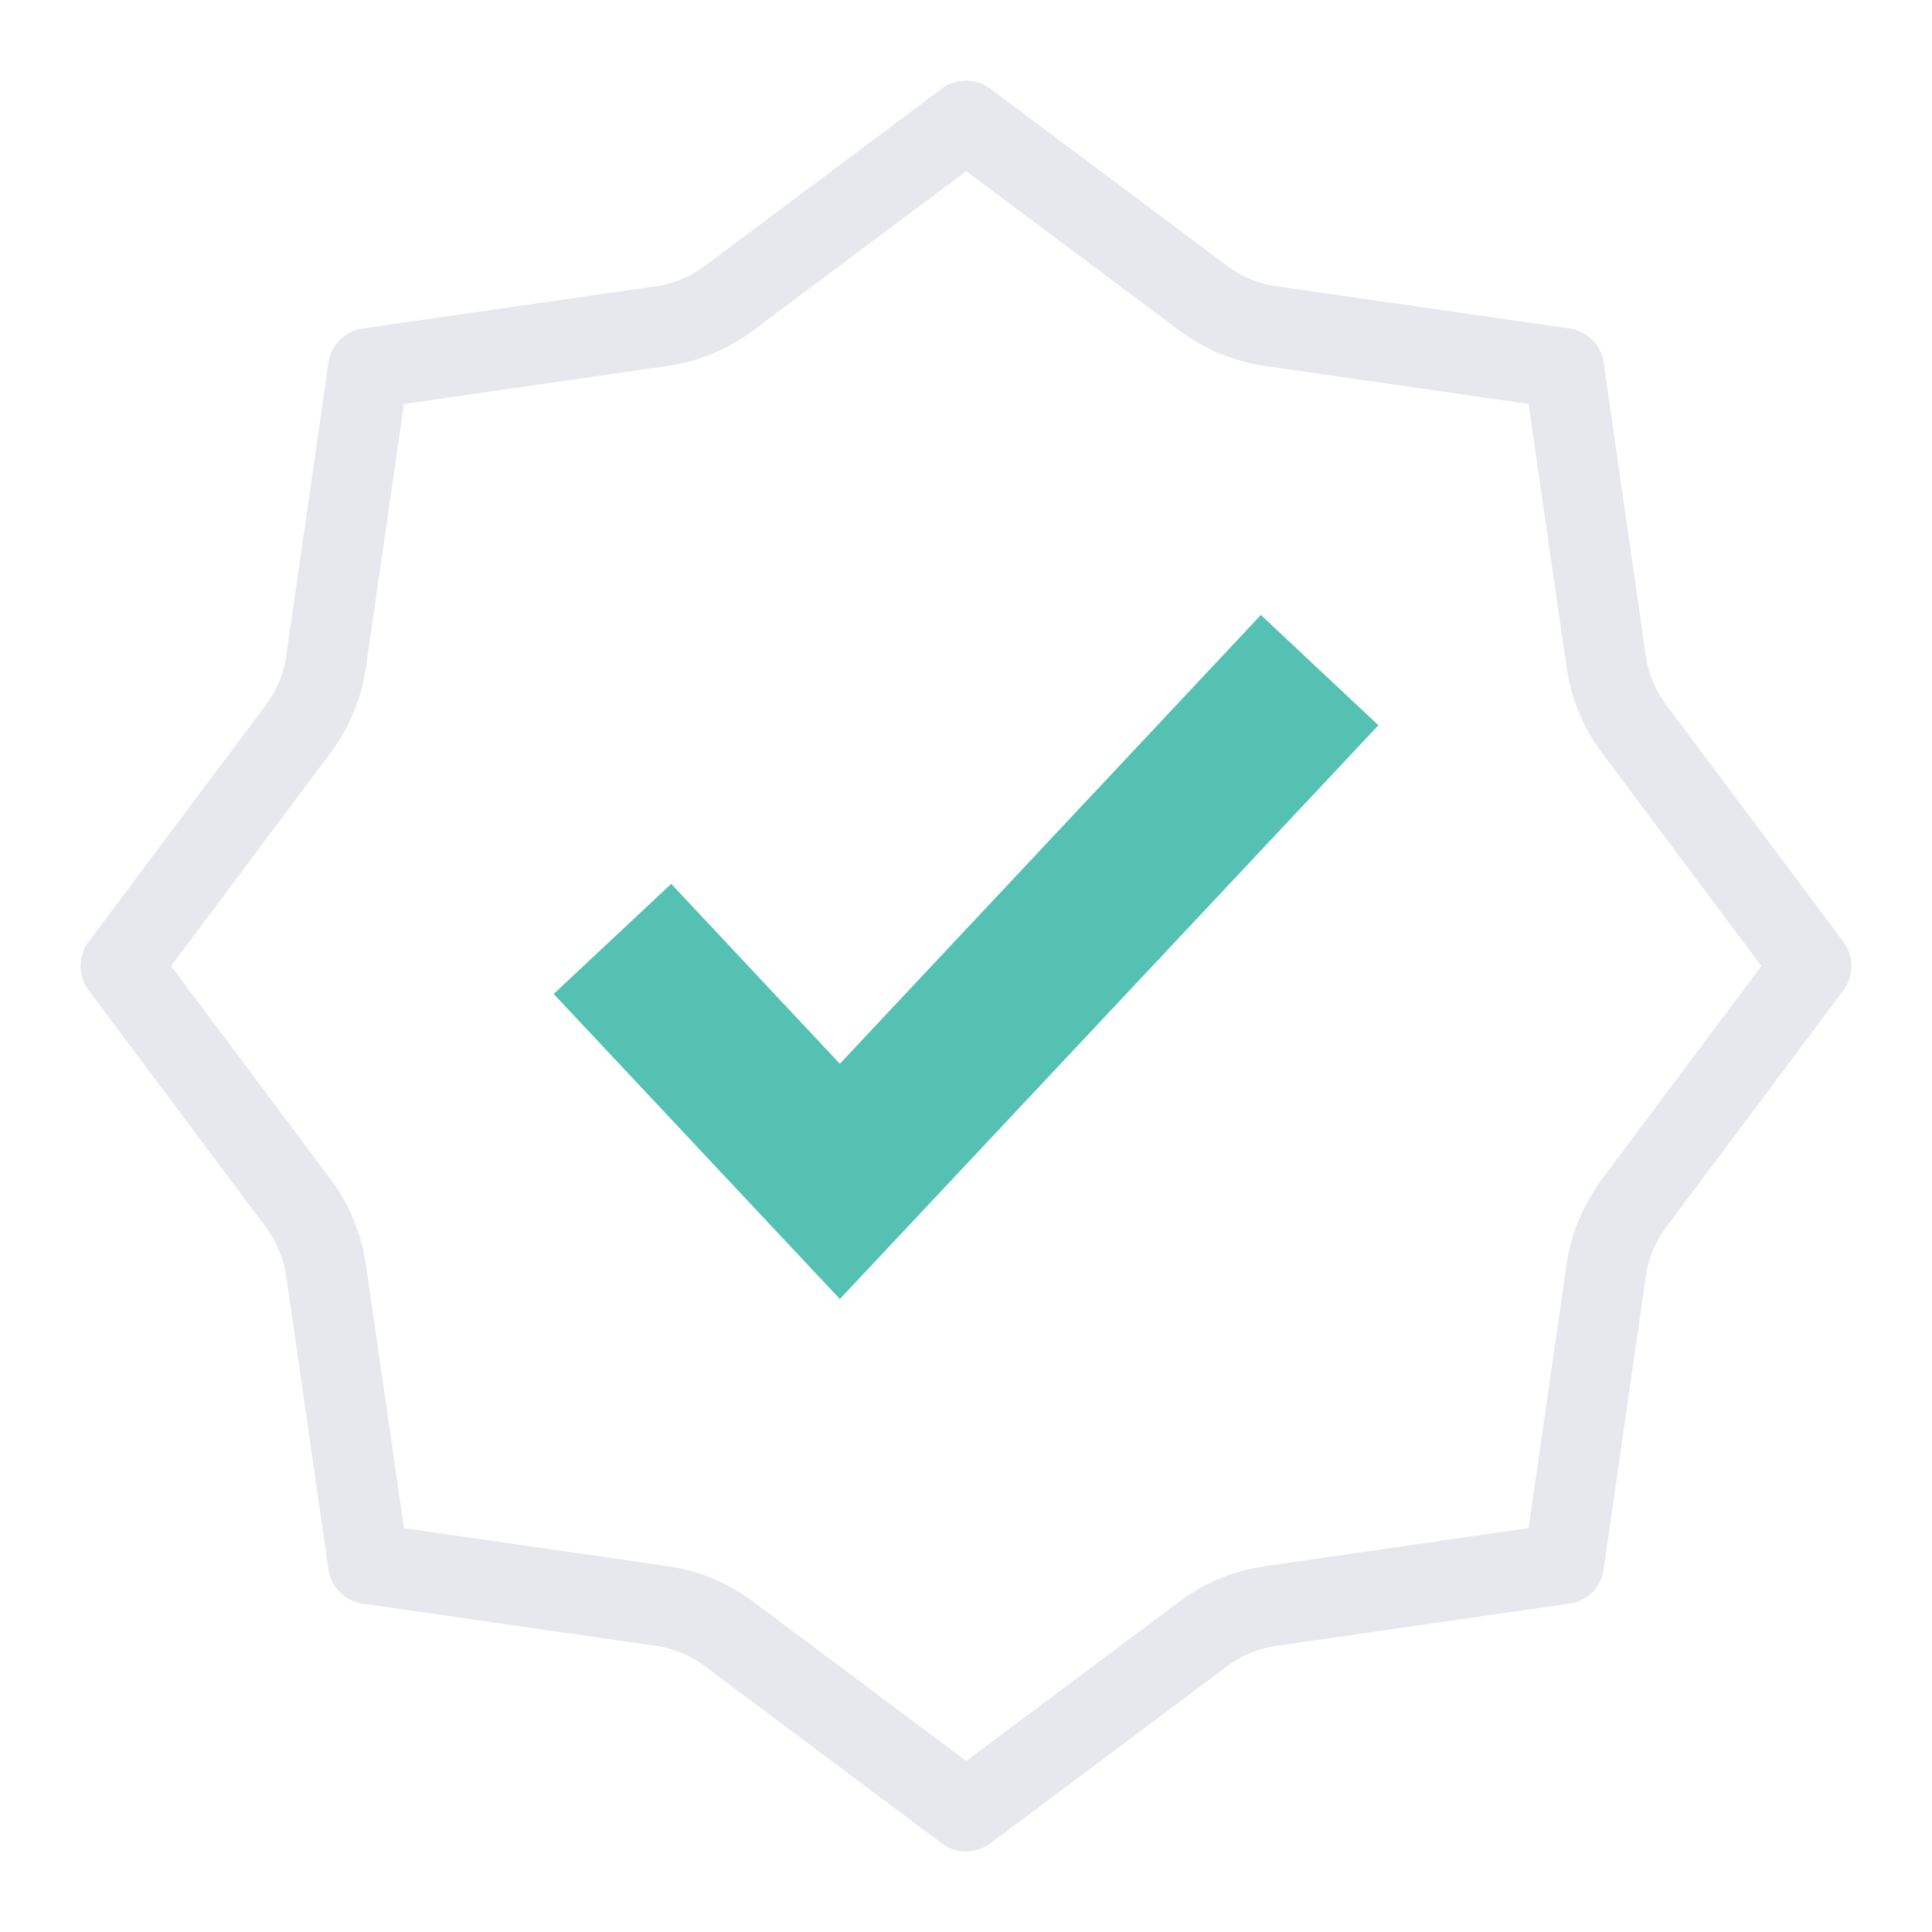 <svg width="48" height="48" viewBox="0 0 48 48" fill="none" xmlns="http://www.w3.org/2000/svg">
<path d="M24.001 46.001C23.791 46.001 23.581 45.936 23.401 45.801L17.506 41.391C17.151 41.126 16.736 40.951 16.296 40.891L9.006 39.841C8.566 39.776 8.221 39.431 8.161 38.996L7.111 31.706C7.046 31.266 6.876 30.851 6.611 30.496L2.201 24.601C1.936 24.246 1.936 23.756 2.201 23.401L6.611 17.506C6.876 17.151 7.051 16.731 7.111 16.296L8.161 9.006C8.226 8.566 8.571 8.221 9.006 8.161L16.296 7.111C16.736 7.046 17.151 6.876 17.506 6.611L23.401 2.201C23.756 1.936 24.246 1.936 24.601 2.201L30.496 6.611C30.851 6.876 31.266 7.051 31.706 7.111L38.996 8.161C39.436 8.226 39.781 8.571 39.841 9.006L40.891 16.296C40.956 16.736 41.126 17.151 41.391 17.506L45.801 23.401C46.066 23.756 46.066 24.246 45.801 24.601L41.391 30.496C41.126 30.851 40.951 31.271 40.891 31.706L39.841 38.996C39.776 39.436 39.431 39.781 38.996 39.841L31.706 40.891C31.266 40.956 30.851 41.126 30.496 41.391L24.601 45.801C24.421 45.936 24.211 46.001 24.001 46.001ZM10.036 37.966L16.586 38.911C17.356 39.021 18.086 39.326 18.711 39.791L24.006 43.751L29.301 39.791C29.921 39.326 30.656 39.021 31.426 38.911L37.976 37.966L38.921 31.421C39.031 30.651 39.336 29.921 39.801 29.296L43.761 24.001L39.801 18.706C39.336 18.086 39.031 17.351 38.921 16.581L37.976 10.036L31.426 9.091C30.656 8.981 29.926 8.676 29.301 8.211L24.006 4.251L18.711 8.211C18.091 8.676 17.356 8.981 16.586 9.091L10.036 10.036L9.091 16.581C8.981 17.351 8.676 18.081 8.211 18.706L4.251 24.001L8.211 29.296C8.676 29.916 8.981 30.651 9.091 31.421L10.036 37.966Z" fill="#E6E8EE"/>
<path d="M20.866 32.274L13.756 24.694L16.676 21.959L20.866 26.429L31.326 15.279L34.246 18.019L20.866 32.274Z" fill="#54C1B3"/>
</svg>
